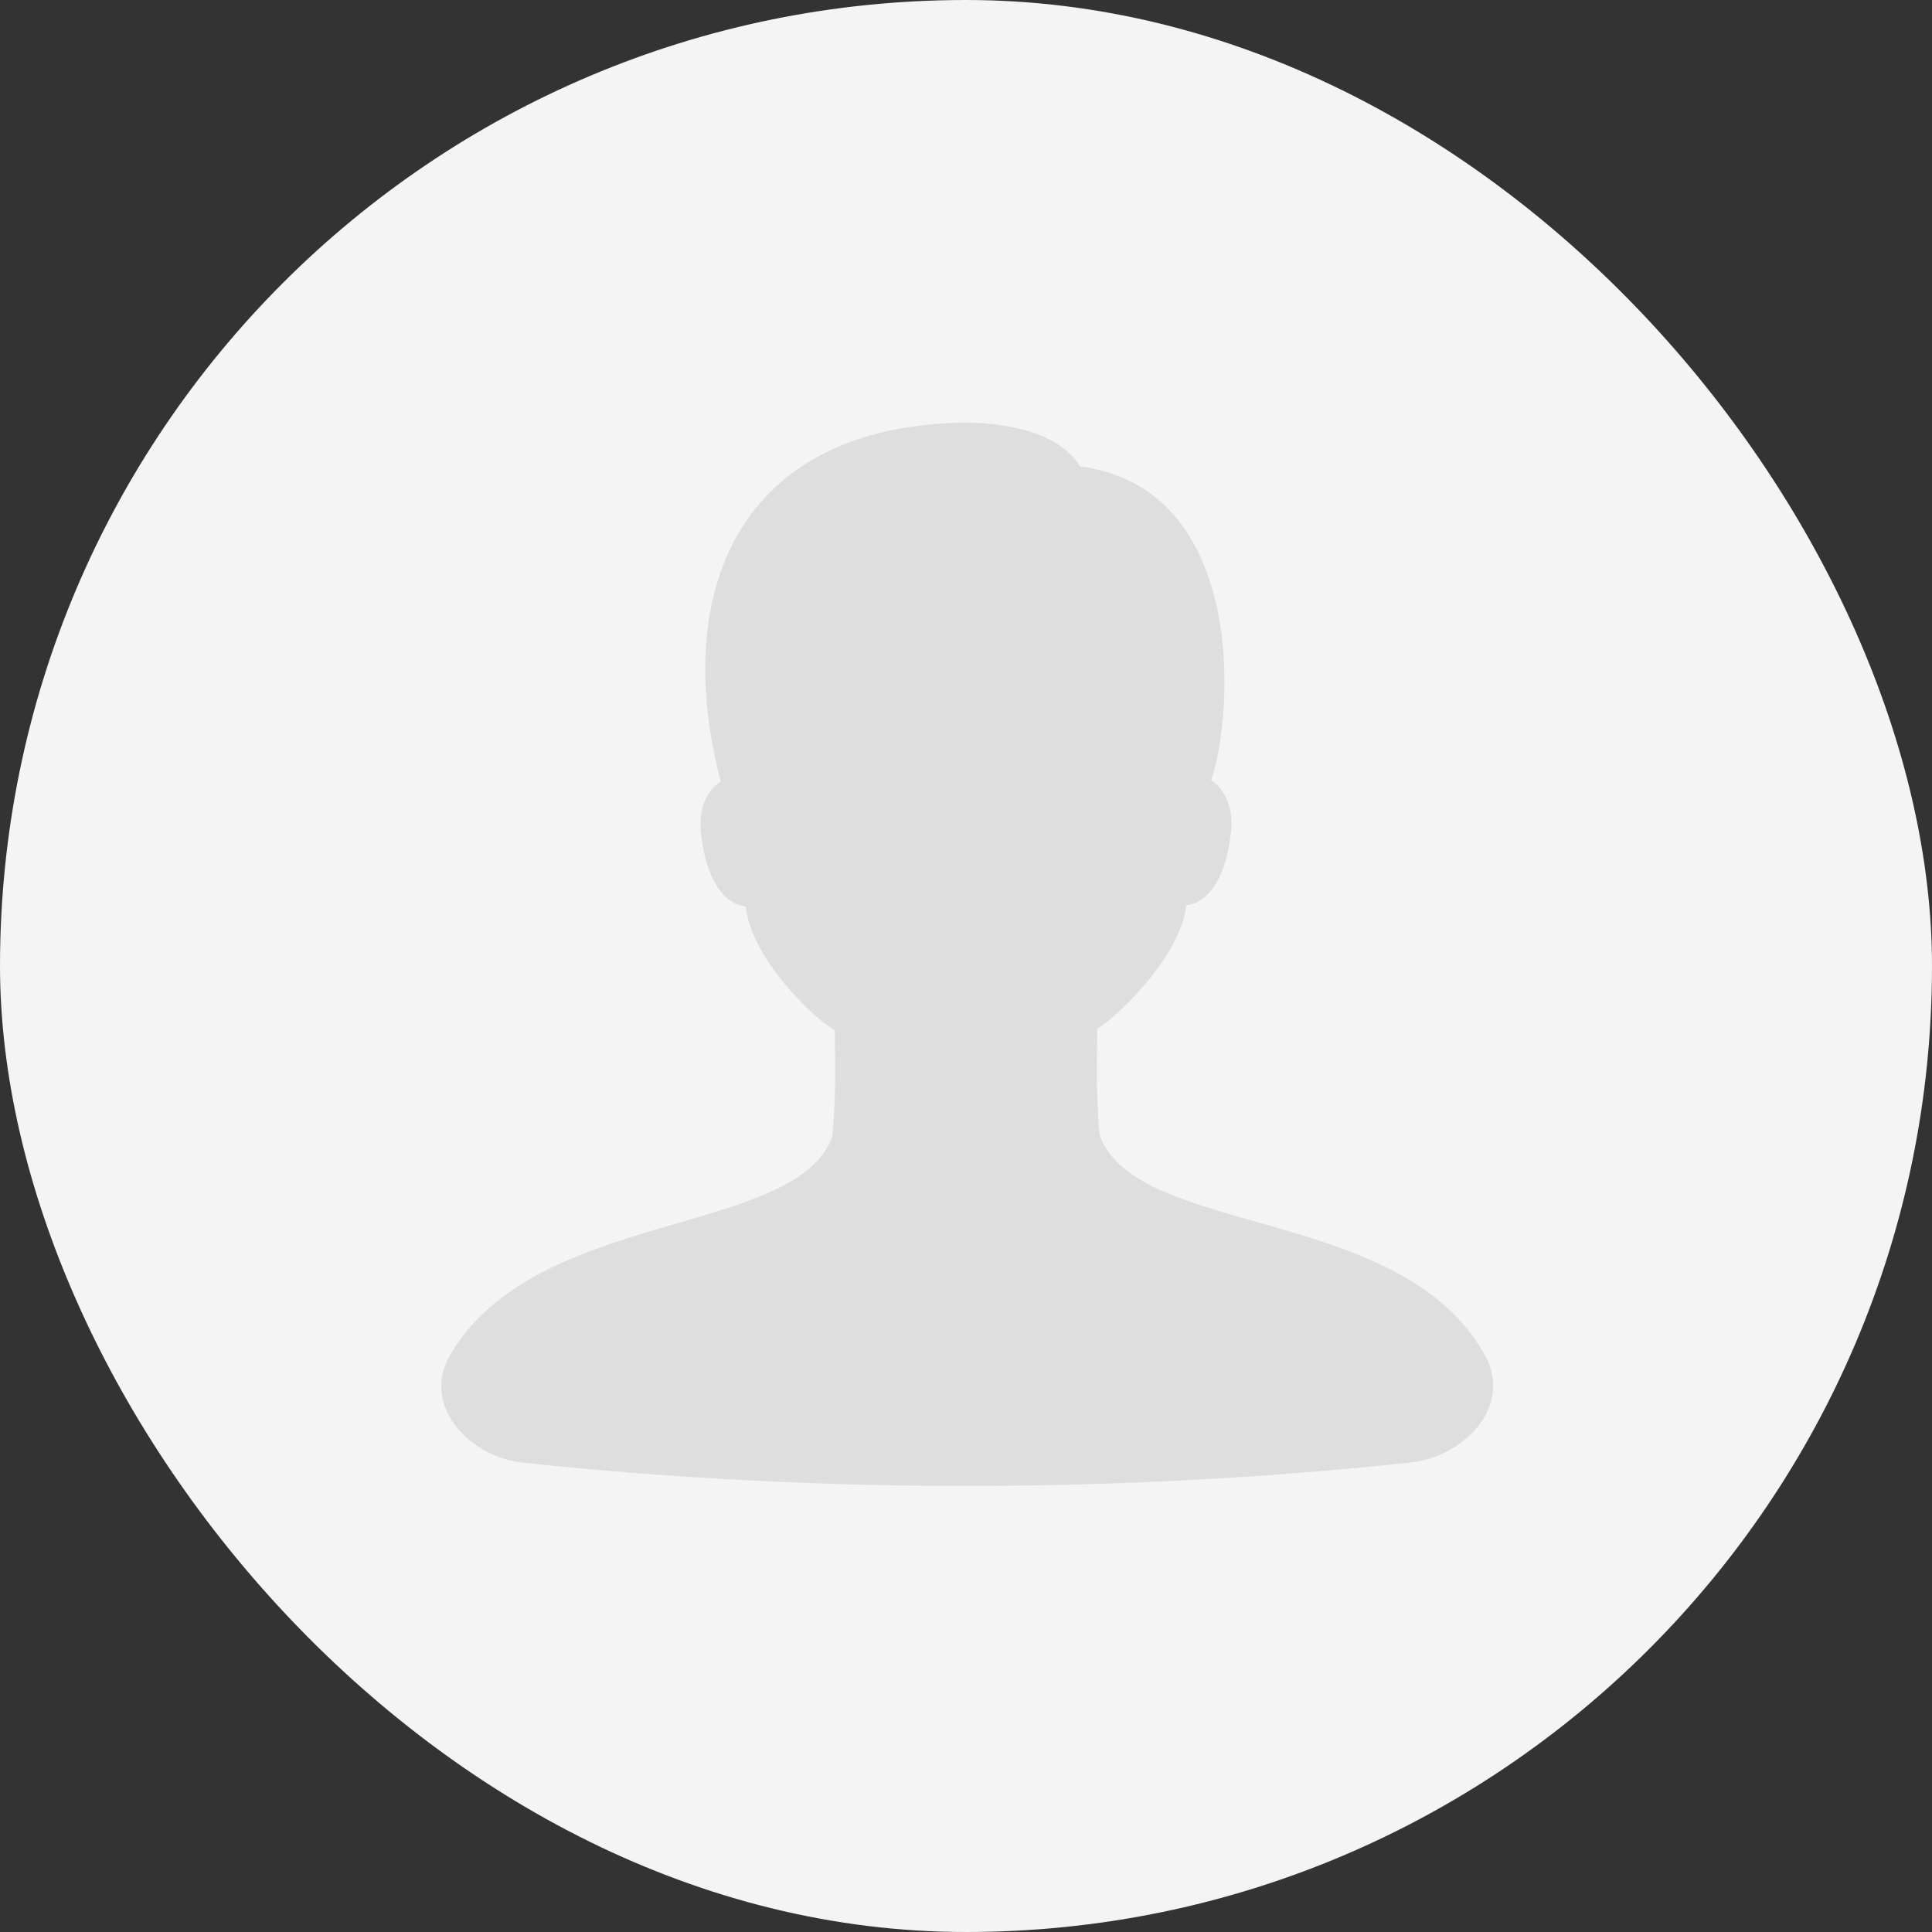 <svg width="24" height="24" viewBox="0 0 24 24" fill="none" xmlns="http://www.w3.org/2000/svg">
<rect x="0" y="0" width="24" height="24" fill="#333333" stroke="none"/>
<rect width="24" height="24" rx="12" fill="#F4F4F4"/>
<path d="M13.661 14.107C13.612 13.611 13.629 13.243 13.629 12.78C13.857 12.652 14.671 11.884 14.736 11.245C14.915 11.229 15.209 11.053 15.29 10.35C15.339 9.982 15.16 9.758 15.046 9.694C15.339 8.815 15.469 6.065 13.417 5.794C13.205 5.442 12.668 5.25 11.967 5.25C9.166 5.298 8.335 7.36 8.954 9.71C8.84 9.774 8.661 9.982 8.71 10.366C8.791 11.069 9.085 11.245 9.264 11.261C9.329 11.916 10.143 12.684 10.371 12.796C10.371 13.259 10.388 13.611 10.339 14.123C9.869 15.37 6.664 15.008 5.593 16.829C5.232 17.442 5.805 18.098 6.512 18.172C10.161 18.556 13.861 18.554 17.509 18.17C18.206 18.097 18.786 17.459 18.451 16.844C17.43 14.968 14.133 15.375 13.661 14.107Z" fill="#DEDEDE"/>
</svg>
